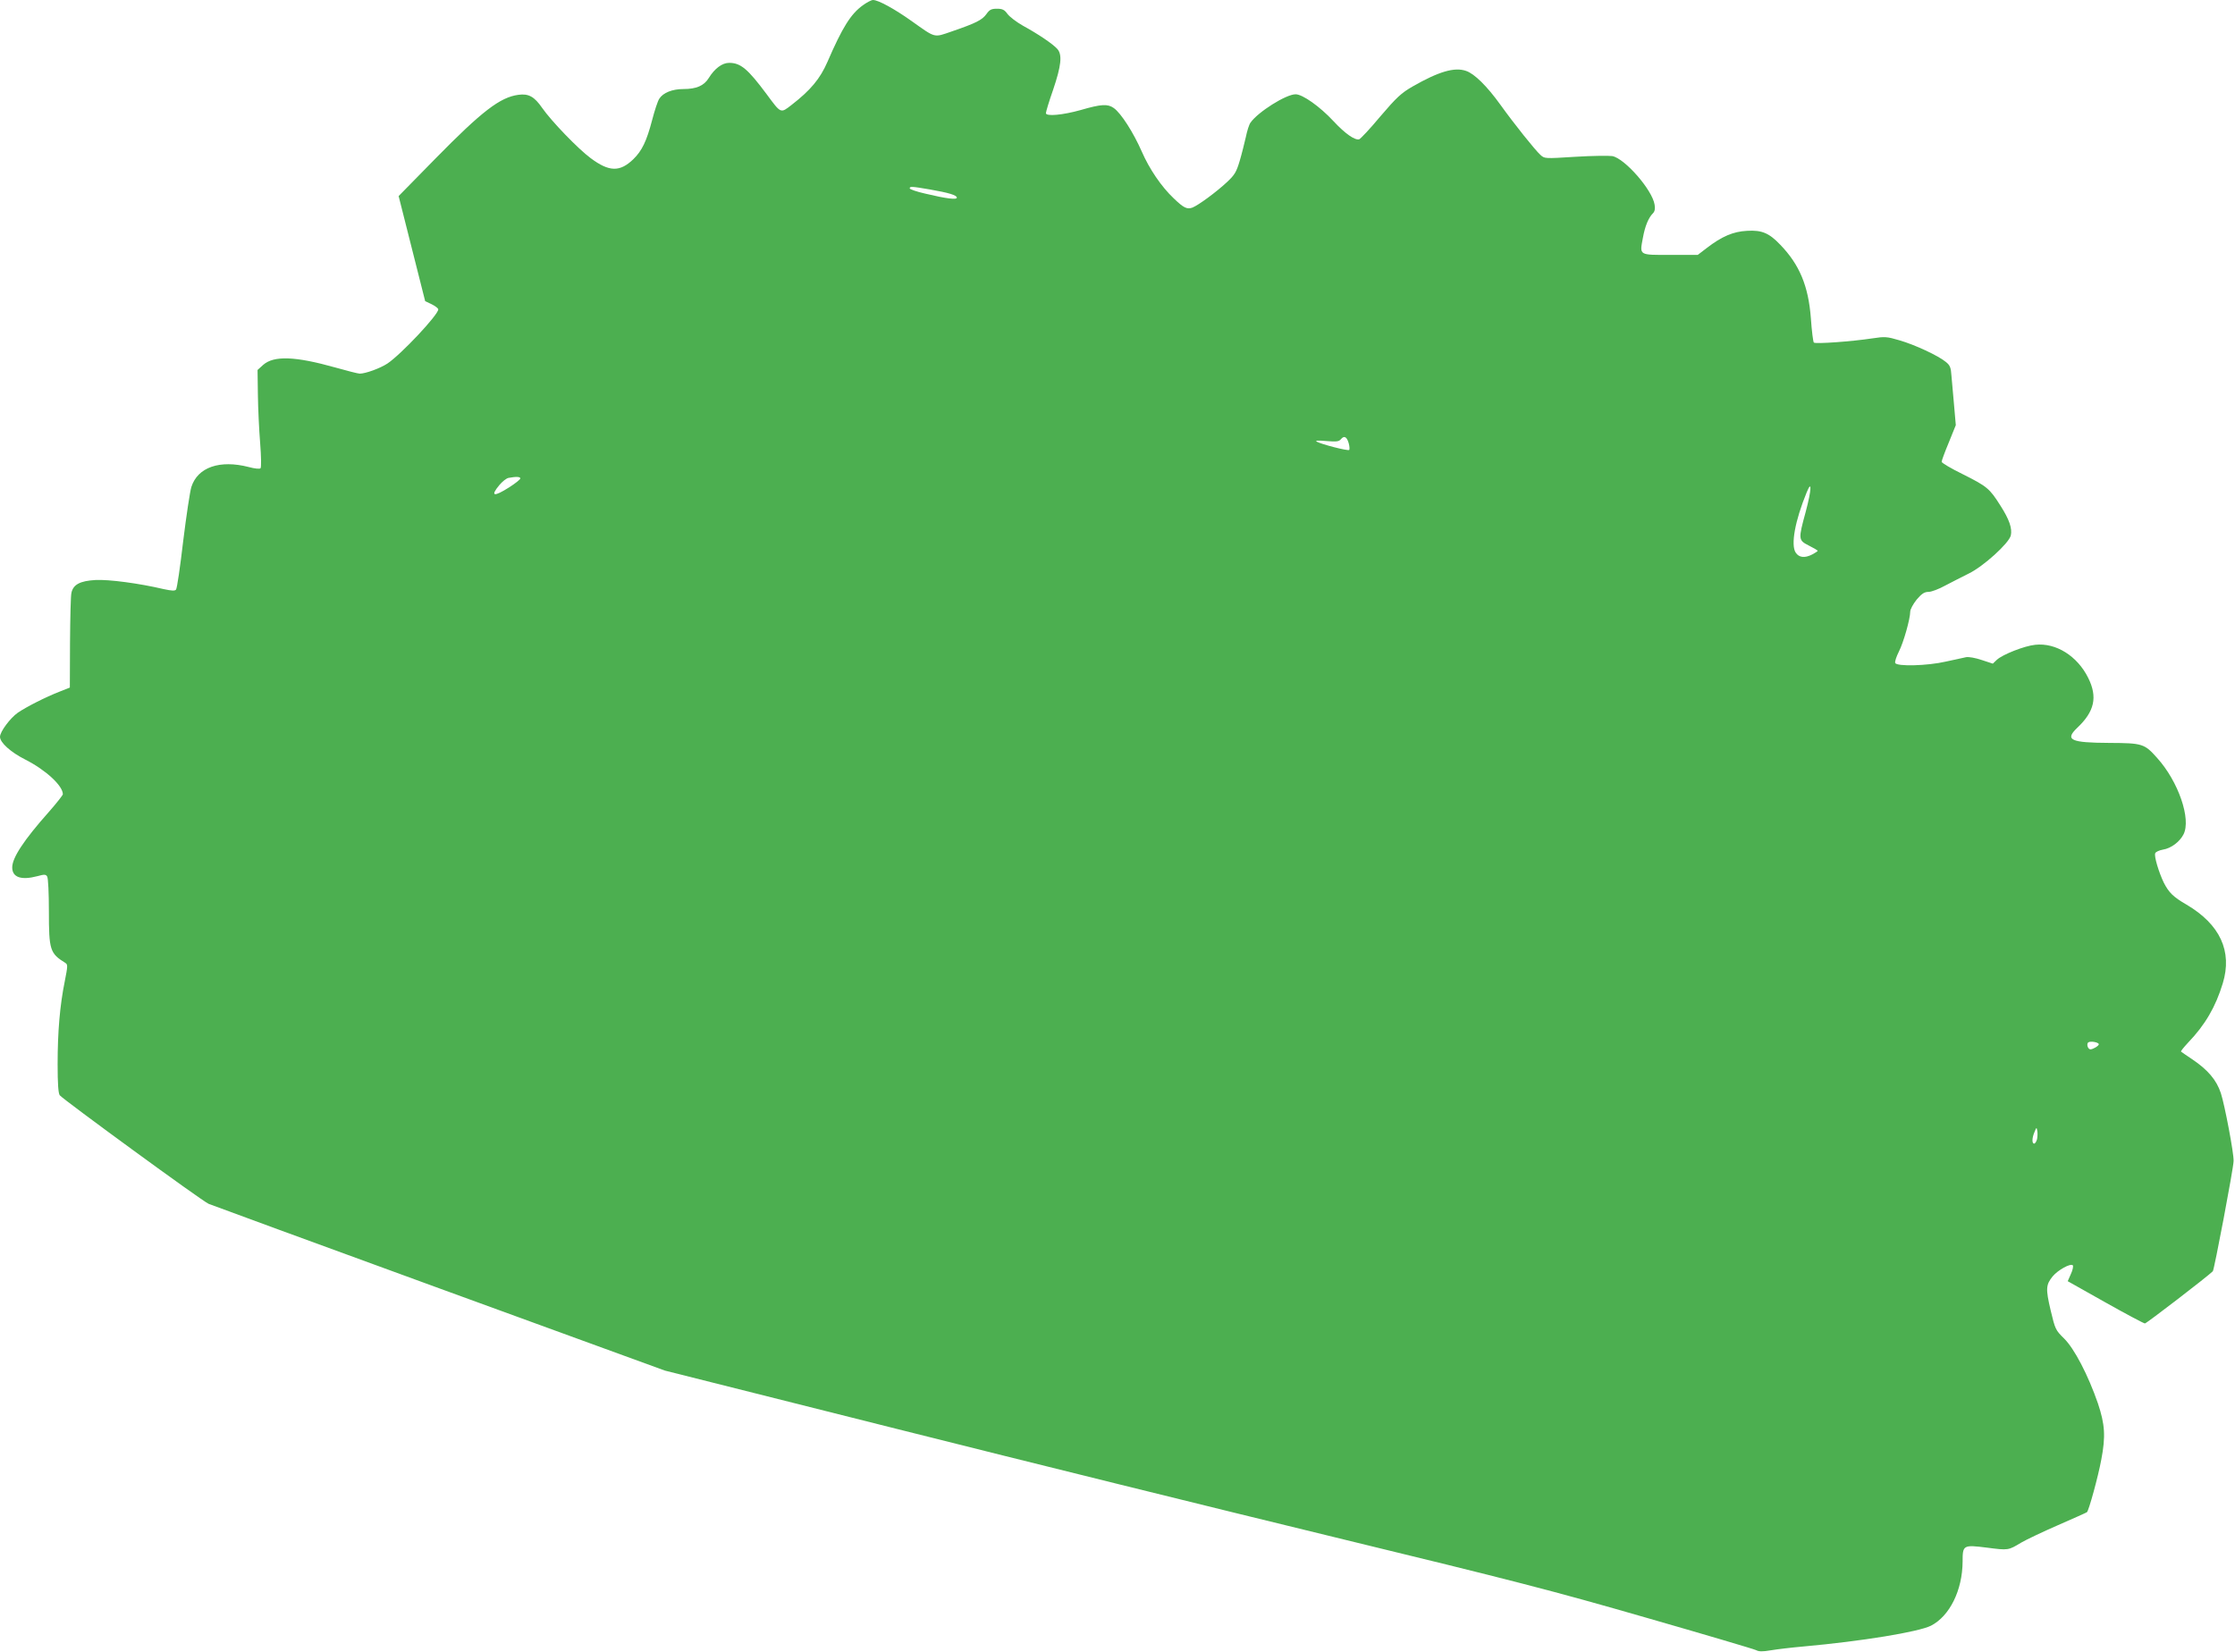 <?xml version="1.0" standalone="no"?>
<!DOCTYPE svg PUBLIC "-//W3C//DTD SVG 20010904//EN"
 "http://www.w3.org/TR/2001/REC-SVG-20010904/DTD/svg10.dtd">
<svg version="1.0" xmlns="http://www.w3.org/2000/svg"
 width="1280pt" height="946pt" viewBox="0 0 1280 946"
 preserveAspectRatio="xMidYMid meet">
<g transform="translate(0,946) scale(0.1,-0.1)"
fill="#4caf50" stroke="none">
<path d="M4942 9430 c-70 -50 -118 -128 -203 -324 -42 -97 -97 -163 -207 -248
-62 -48 -59 -49 -141 62 -108 145 -149 180 -215 180 -40 0 -83 -32 -117 -87
-27 -44 -71 -63 -145 -63 -64 0 -116 -21 -138 -55 -9 -13 -27 -68 -41 -122
-32 -122 -58 -176 -108 -225 -77 -74 -138 -73 -244 6 -73 54 -226 213 -278
288 -45 65 -78 83 -136 75 -105 -14 -209 -94 -475 -365 l-211 -215 76 -301 76
-301 38 -18 c20 -10 37 -23 37 -29 0 -31 -212 -257 -291 -310 -41 -27 -125
-58 -159 -58 -9 0 -72 16 -139 35 -231 65 -353 69 -414 15 l-32 -29 2 -143 c1
-79 7 -203 13 -277 6 -76 7 -138 2 -143 -5 -5 -34 -2 -67 7 -166 43 -293 -1
-329 -114 -8 -25 -29 -165 -47 -311 -17 -146 -35 -270 -41 -277 -7 -8 -24 -7
-71 3 -140 33 -313 56 -390 52 -89 -5 -128 -26 -138 -74 -4 -16 -7 -144 -8
-285 l-1 -257 -58 -23 c-82 -32 -190 -87 -240 -121 -44 -31 -102 -109 -102
-138 0 -33 61 -88 144 -130 117 -59 216 -150 216 -199 0 -5 -36 -51 -80 -101
-144 -162 -210 -263 -210 -318 0 -57 51 -75 145 -50 39 11 48 10 55 -2 6 -8
10 -97 10 -198 0 -224 6 -242 94 -297 15 -9 14 -18 -3 -105 -28 -137 -41 -290
-41 -475 0 -114 4 -166 12 -178 19 -24 818 -608 853 -622 17 -7 611 -225 1321
-484 l1292 -471 1328 -334 c731 -184 1859 -463 2506 -620 1034 -251 1251 -307
1785 -461 334 -96 618 -180 630 -186 16 -9 38 -9 85 -1 35 6 119 16 188 22
333 30 657 83 729 119 107 55 180 203 181 367 0 95 3 97 139 80 124 -16 122
-16 197 29 29 17 124 62 211 100 87 38 161 71 165 74 11 9 65 207 82 300 26
135 21 203 -19 323 -56 162 -135 314 -194 372 -49 48 -51 53 -77 162 -29 123
-27 146 12 194 30 36 102 76 115 63 4 -4 0 -27 -11 -50 l-18 -41 215 -121
c119 -67 221 -121 227 -121 9 0 359 269 389 299 8 8 118 589 119 631 2 43 -51
322 -73 389 -25 76 -75 134 -164 194 -33 22 -62 42 -64 44 -3 2 16 25 40 51
98 102 158 205 199 340 56 184 -16 338 -208 451 -76 44 -101 69 -130 126 -28
58 -56 150 -49 168 3 8 23 17 45 21 45 7 95 44 117 87 45 87 -29 303 -151 438
-73 82 -84 85 -274 86 -222 1 -256 17 -184 86 100 94 118 177 63 287 -62 125
-185 202 -303 189 -62 -6 -188 -56 -220 -86 l-23 -22 -64 21 c-35 12 -75 19
-89 16 -14 -3 -65 -14 -115 -25 -108 -25 -283 -29 -291 -8 -3 8 7 37 21 65 27
53 65 188 65 229 0 13 17 44 37 69 29 34 44 44 68 44 16 0 59 16 95 36 36 19
97 50 135 69 83 40 230 173 241 218 9 40 -8 91 -60 172 -62 98 -76 109 -213
178 -68 33 -123 66 -123 72 0 7 18 56 41 111 l40 99 -10 115 c-6 63 -12 139
-15 169 -3 46 -8 59 -32 78 -43 36 -179 99 -266 124 -71 21 -83 22 -155 11
-118 -18 -326 -33 -335 -24 -4 4 -12 66 -17 139 -14 185 -65 307 -175 421 -64
67 -105 85 -190 80 -80 -4 -145 -32 -232 -99 l-51 -39 -157 0 c-182 0 -176 -4
-157 98 12 67 32 115 58 141 10 10 13 26 9 49 -13 84 -170 264 -242 278 -19 3
-115 2 -212 -4 -176 -11 -176 -11 -200 11 -31 28 -150 177 -229 287 -77 107
-149 178 -197 194 -66 23 -157 -4 -307 -90 -64 -37 -91 -62 -184 -171 -59 -71
-114 -129 -121 -131 -25 -6 -80 32 -147 104 -78 84 -177 154 -217 154 -55 0
-215 -101 -258 -162 -8 -10 -20 -48 -27 -83 -8 -34 -23 -96 -35 -136 -19 -64
-29 -81 -73 -122 -61 -57 -163 -132 -198 -146 -31 -11 -50 -2 -107 53 -71 67
-140 169 -183 268 -48 109 -118 219 -160 249 -35 25 -72 23 -189 -11 -103 -29
-200 -38 -200 -18 0 7 18 68 41 133 47 139 54 202 24 235 -25 28 -109 85 -197
133 -37 21 -76 51 -88 67 -17 24 -29 30 -60 30 -32 0 -43 -5 -61 -31 -24 -33
-58 -51 -198 -99 -105 -36 -90 -40 -231 60 -97 69 -190 120 -220 120 -10 0
-36 -14 -58 -30z m383 -1055 c109 -19 155 -33 155 -47 0 -13 -60 -6 -181 23
-49 11 -89 25 -89 30 0 12 10 12 115 -6z m2399 -1453 c5 -18 6 -35 3 -39 -7
-7 -162 33 -187 48 -9 6 11 7 55 3 59 -5 73 -3 84 10 19 23 34 15 45 -22z
m-4744 -202 c0 -6 -28 -28 -62 -50 -91 -58 -112 -53 -58 12 17 20 40 39 53 41
42 8 67 7 67 -3z m7361 -193 c-43 -157 -42 -161 19 -192 28 -14 50 -27 50 -30
0 -2 -13 -11 -30 -20 -44 -23 -77 -19 -96 10 -29 44 -4 182 63 345 31 77 28
14 -6 -113z m1679 -3048 c0 -9 -33 -29 -48 -29 -15 0 -24 32 -12 40 14 9 60 0
60 -11z m-354 -545 c-4 -13 -11 -24 -16 -24 -14 0 -13 33 2 67 11 28 12 28 16
4 2 -12 1 -34 -2 -47z"/>
</g>
</svg>
